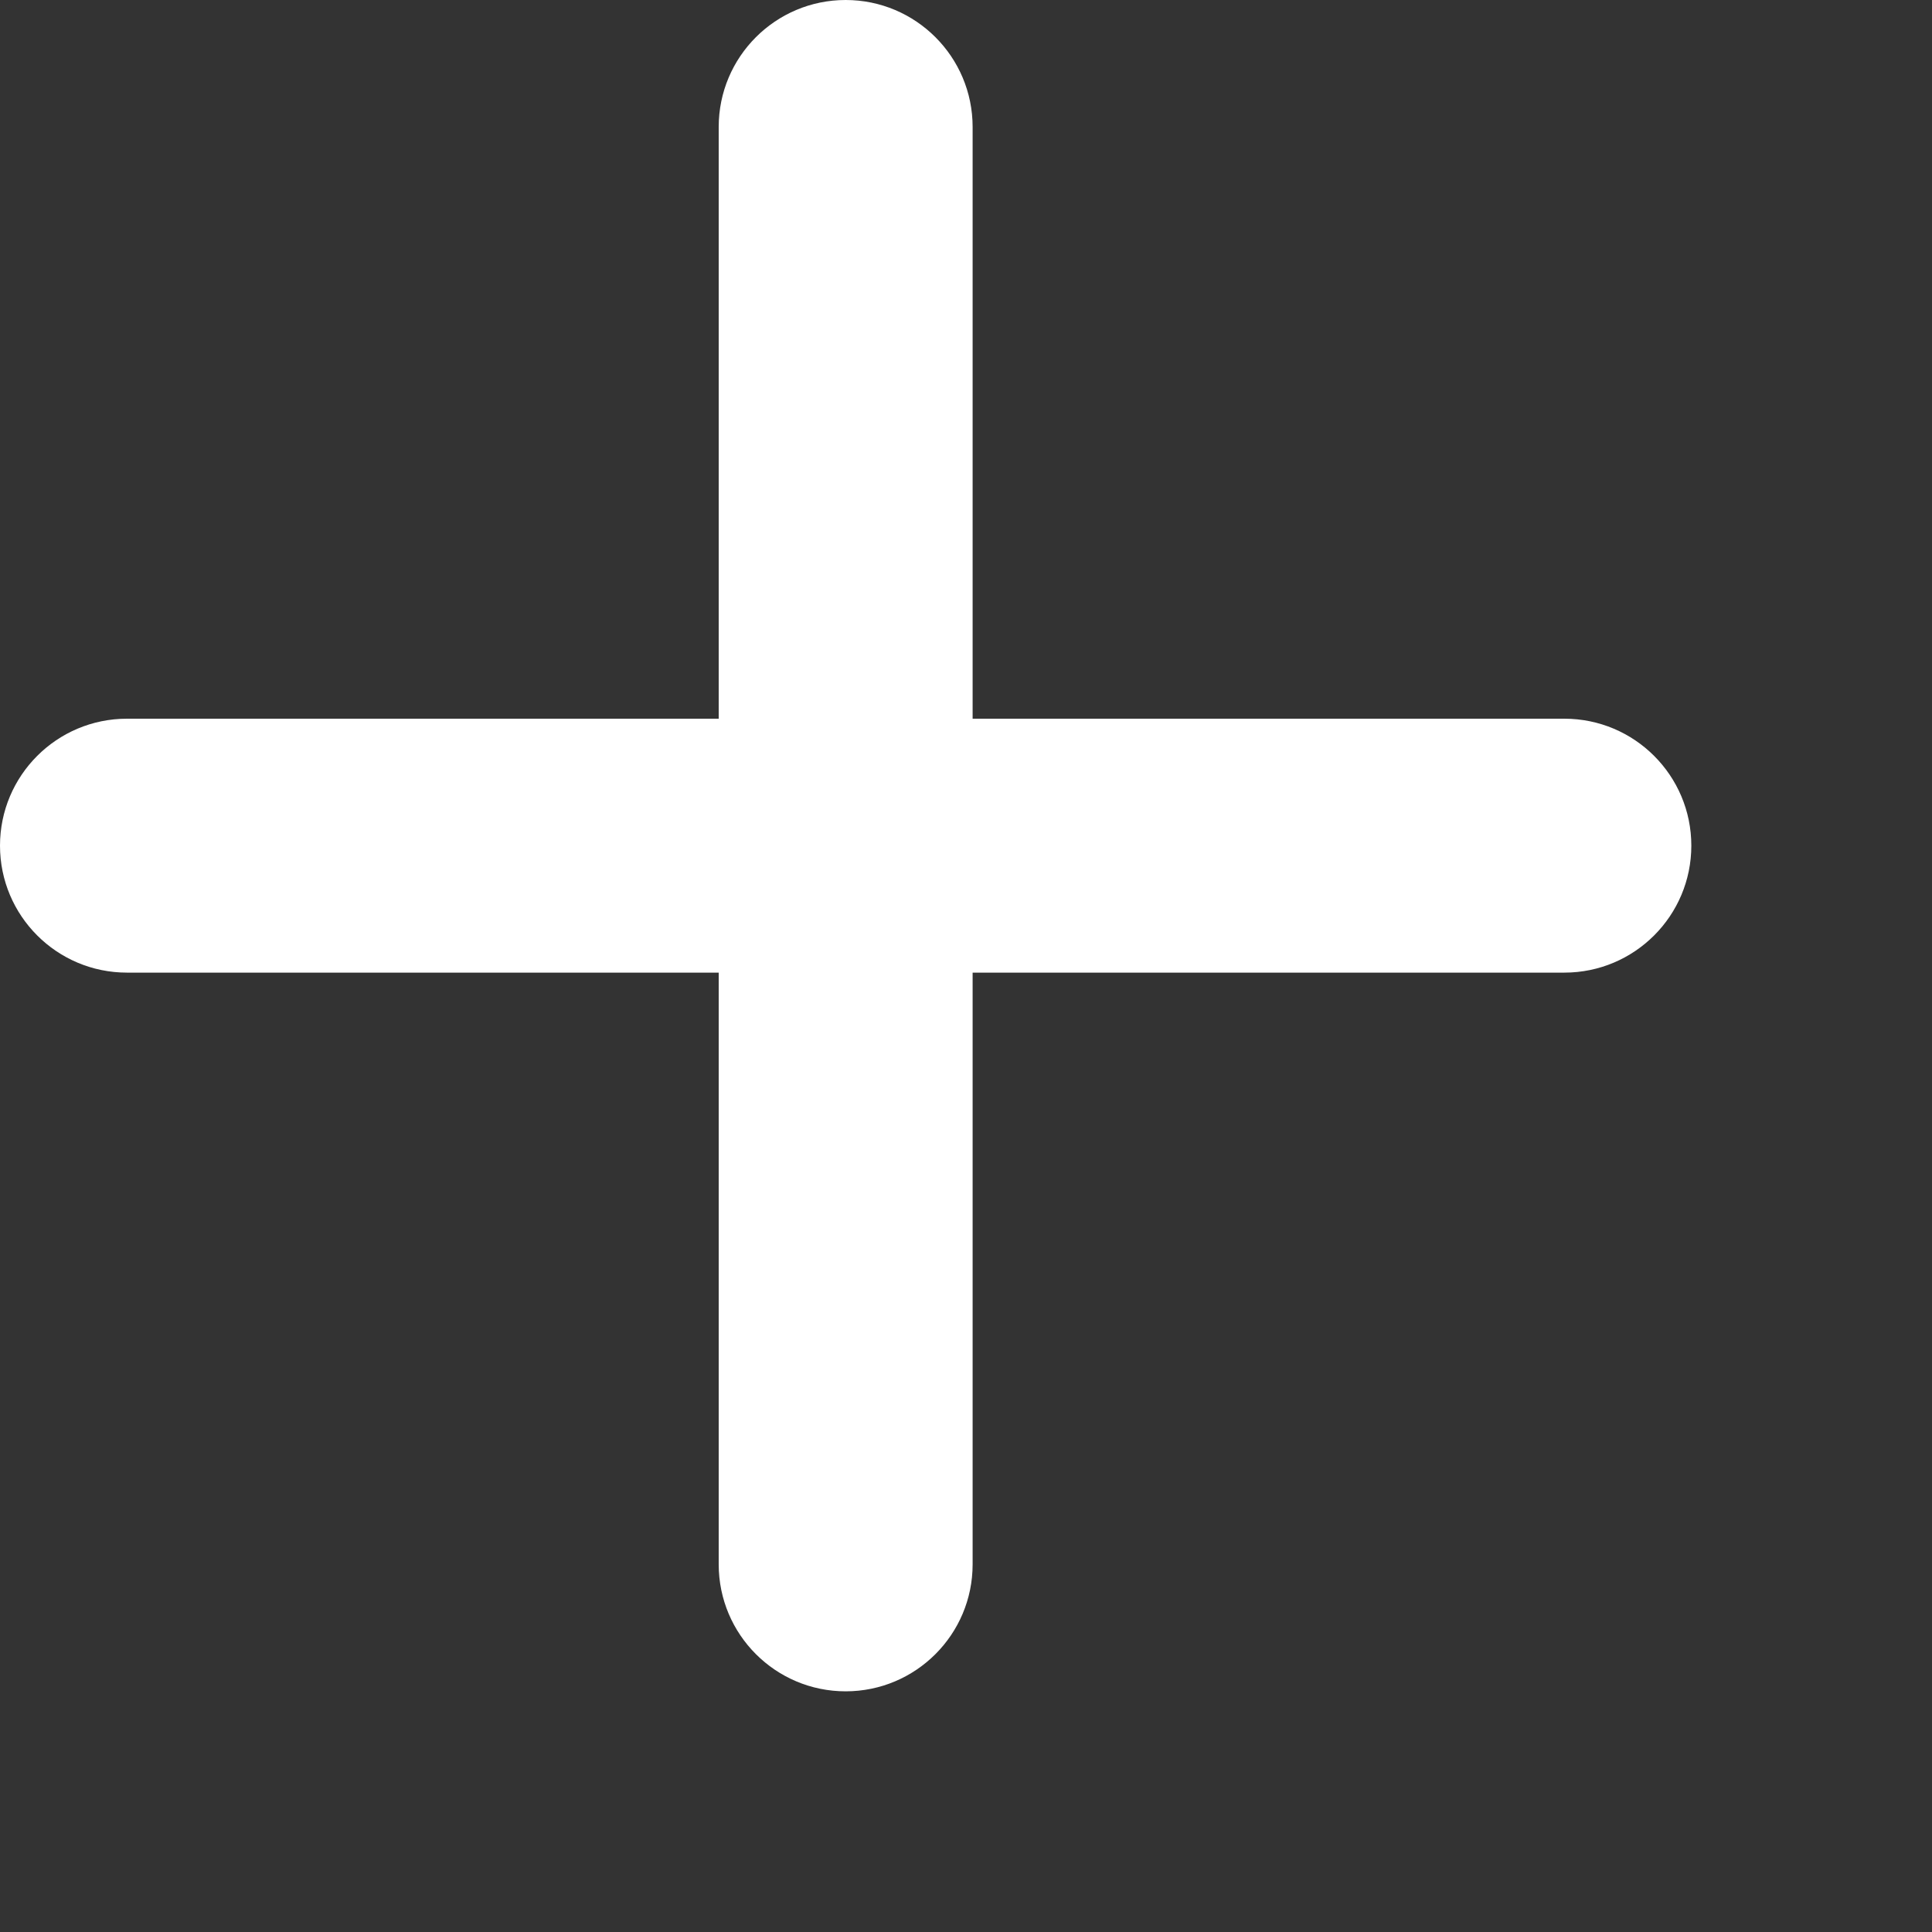 <?xml version="1.0" encoding="utf-8"?>
<svg xmlns="http://www.w3.org/2000/svg" fill="none" height="100%" overflow="visible" preserveAspectRatio="none" style="display: block;" viewBox="0 0 7 7" width="100%">
<rect x="0" y="0" width="7" height="7" fill="#333333" stroke="none"/>
<path d="M3.524 0.46C3.524 0.206 3.318 0 3.064 0C2.81 0 2.604 0.206 2.604 0.46V2.604H0.46C0.206 2.604 0 2.81 0 3.064C0 3.318 0.206 3.524 0.46 3.524L2.604 3.524V5.668C2.604 5.922 2.81 6.128 3.064 6.128C3.318 6.128 3.524 5.922 3.524 5.668V3.524L5.668 3.524C5.922 3.524 6.128 3.318 6.128 3.064C6.128 2.81 5.922 2.604 5.668 2.604H3.524V0.46Z" fill="white" id="Vector"/>
</svg>